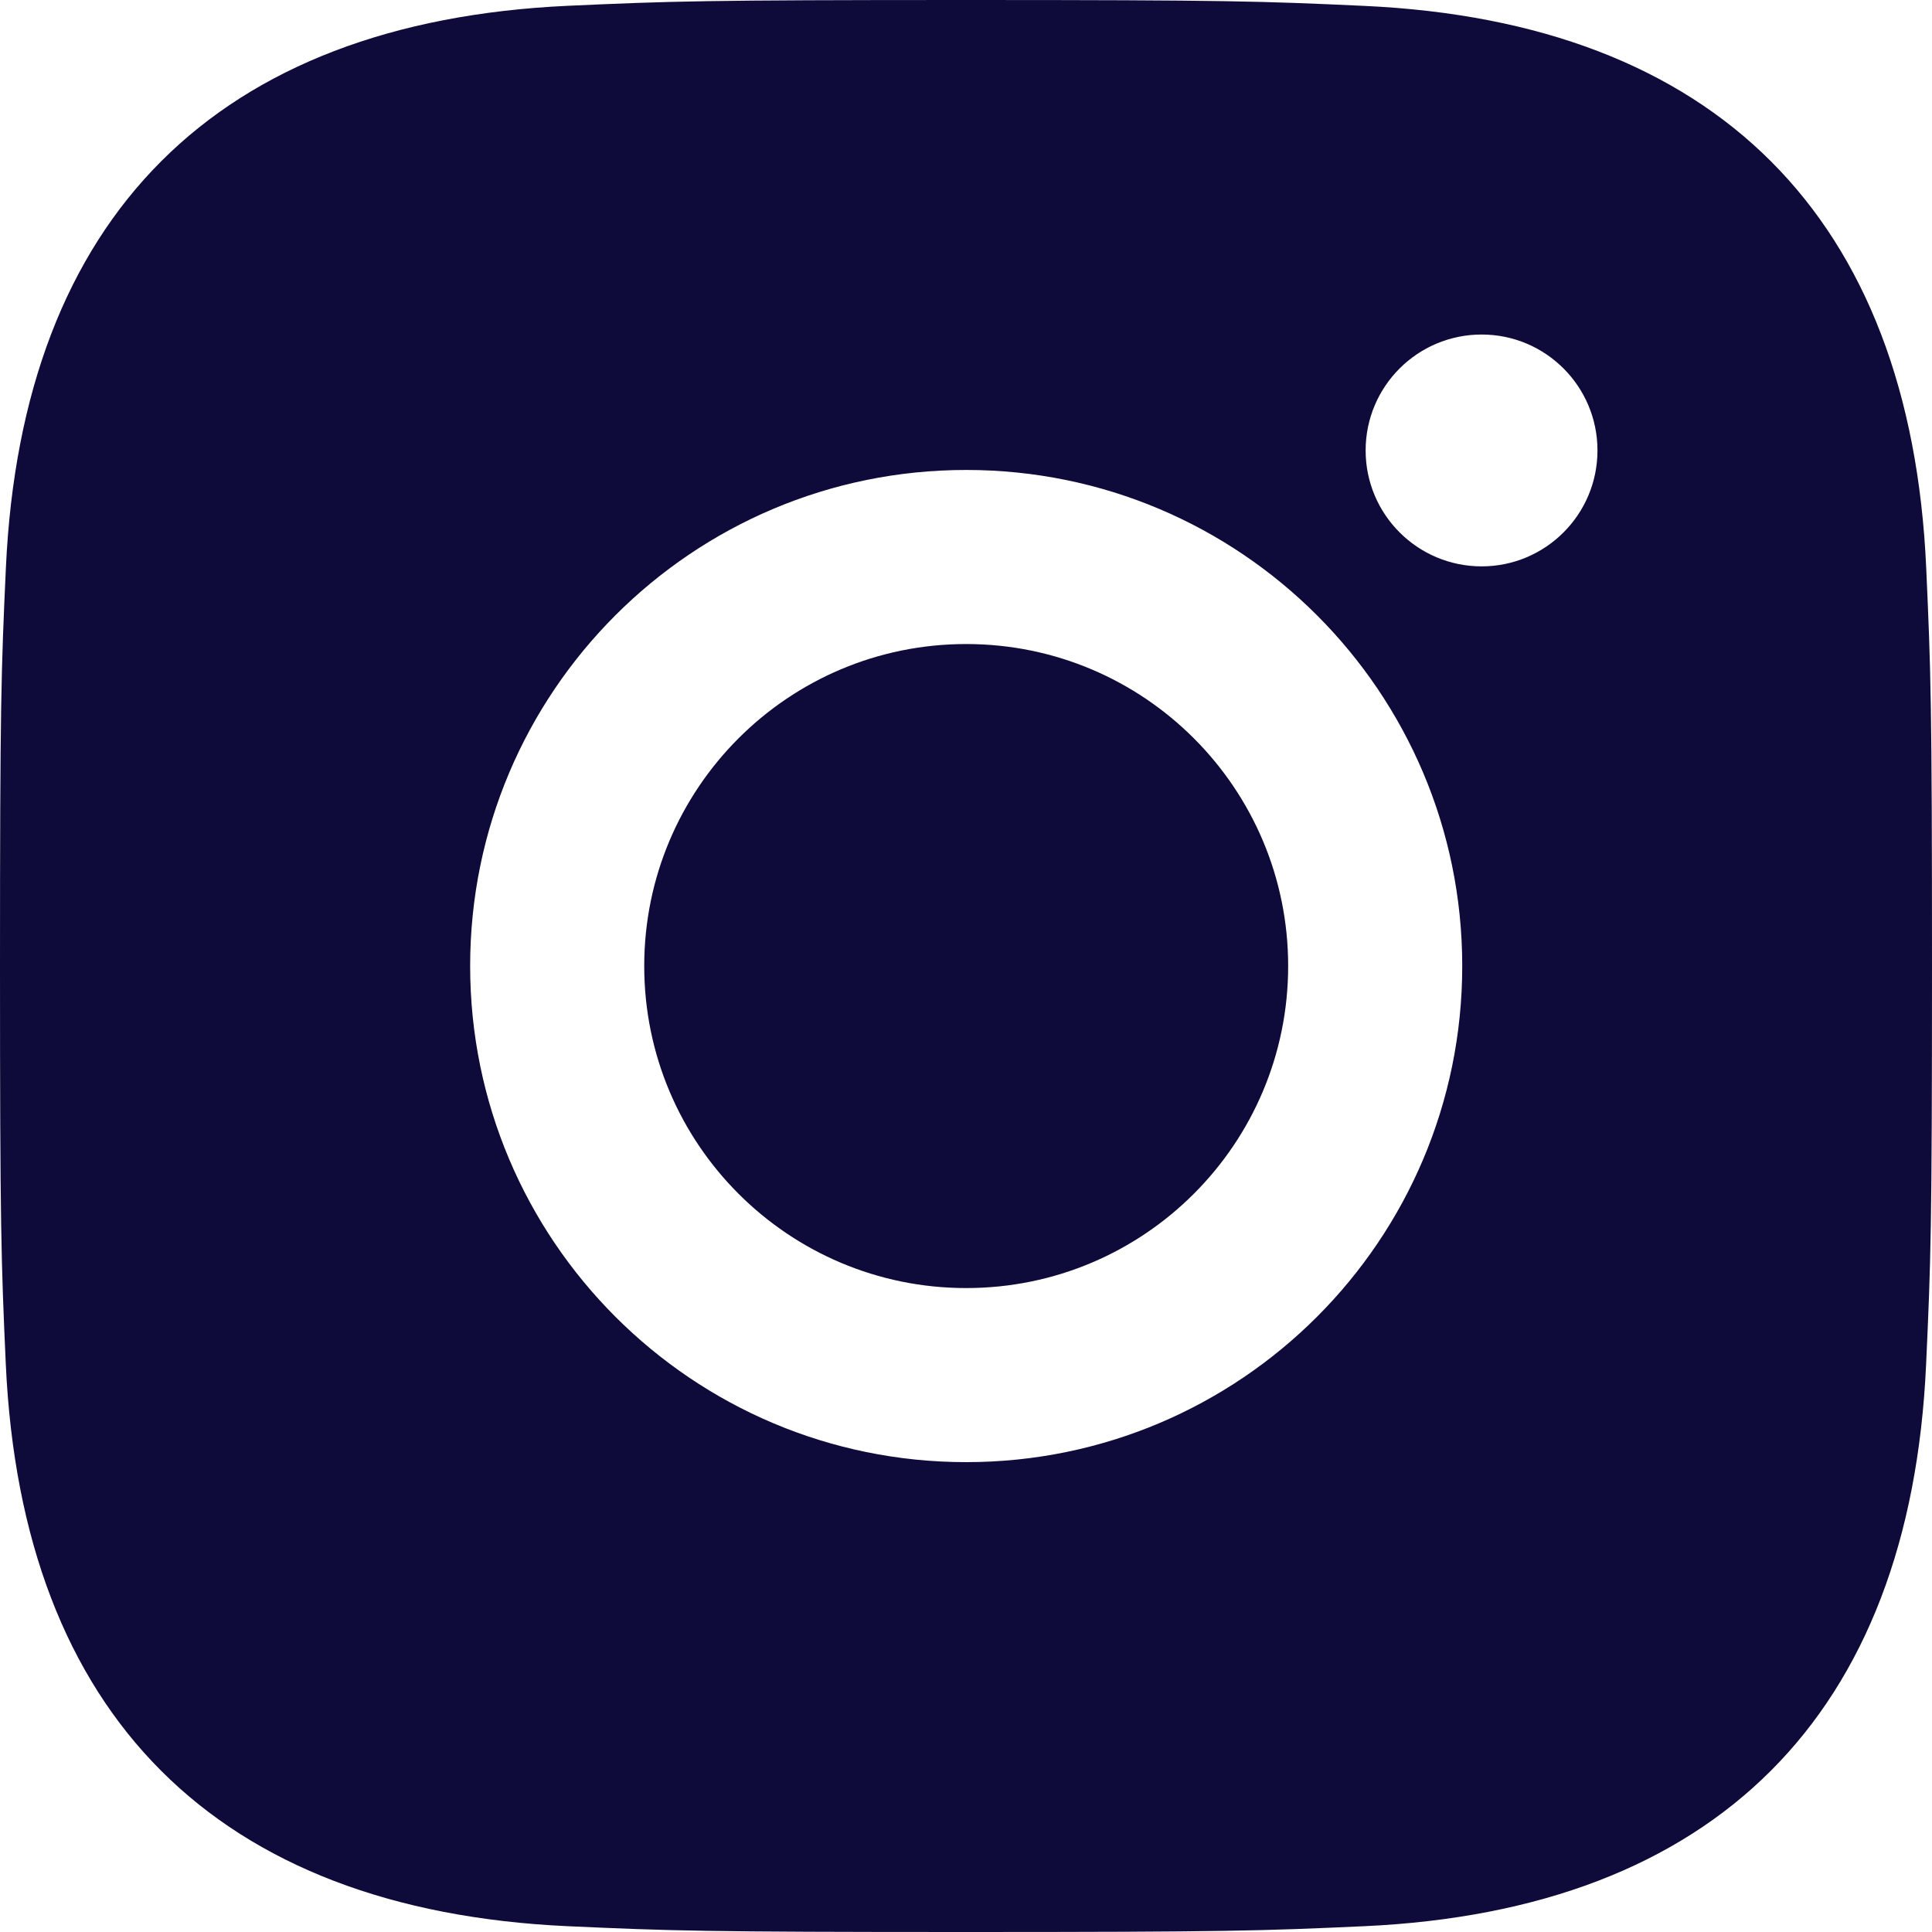 <svg width="20" height="20" viewBox="0 0 20 20" fill="none" xmlns="http://www.w3.org/2000/svg">
    <g clip-path="url(#clip0_828_796)">
        <path fill-rule="evenodd" clip-rule="evenodd"
            d="M10 0C7.284 0 6.944 0.012 5.878 0.06C2.246 0.227 0.228 2.242 0.061 5.877C0.012 6.944 0 7.284 0 10C0 12.716 0.012 13.057 0.06 14.123C0.227 17.755 2.242 19.773 5.877 19.94C6.944 19.988 7.284 20 10 20C12.716 20 13.057 19.988 14.123 19.94C17.752 19.773 19.775 17.758 19.939 14.123C19.988 13.057 20 12.716 20 10C20 7.284 19.988 6.944 19.94 5.878C19.777 2.249 17.759 0.228 14.124 0.061C13.057 0.012 12.716 0 10 0ZM10.002 4.865C7.166 4.865 4.867 7.164 4.867 10C4.867 12.836 7.166 15.136 10.002 15.136C12.838 15.136 15.137 12.837 15.137 10C15.137 7.164 12.838 4.865 10.002 4.865ZM10.002 13.334C8.161 13.334 6.669 11.842 6.669 10C6.669 8.159 8.161 6.667 10.002 6.667C11.843 6.667 13.335 8.159 13.335 10C13.335 11.842 11.843 13.334 10.002 13.334ZM14.137 4.663C14.137 4 14.674 3.463 15.338 3.463C16 3.463 16.537 4 16.537 4.663C16.537 5.325 16 5.863 15.338 5.863C14.674 5.863 14.137 5.325 14.137 4.663Z"
            fill="#0E0B3A" />
    </g>
    <defs>
        <clipPath id="clip0_828_796">
            <rect width="20" height="20" fill="white" />
        </clipPath>
    </defs>
</svg>
